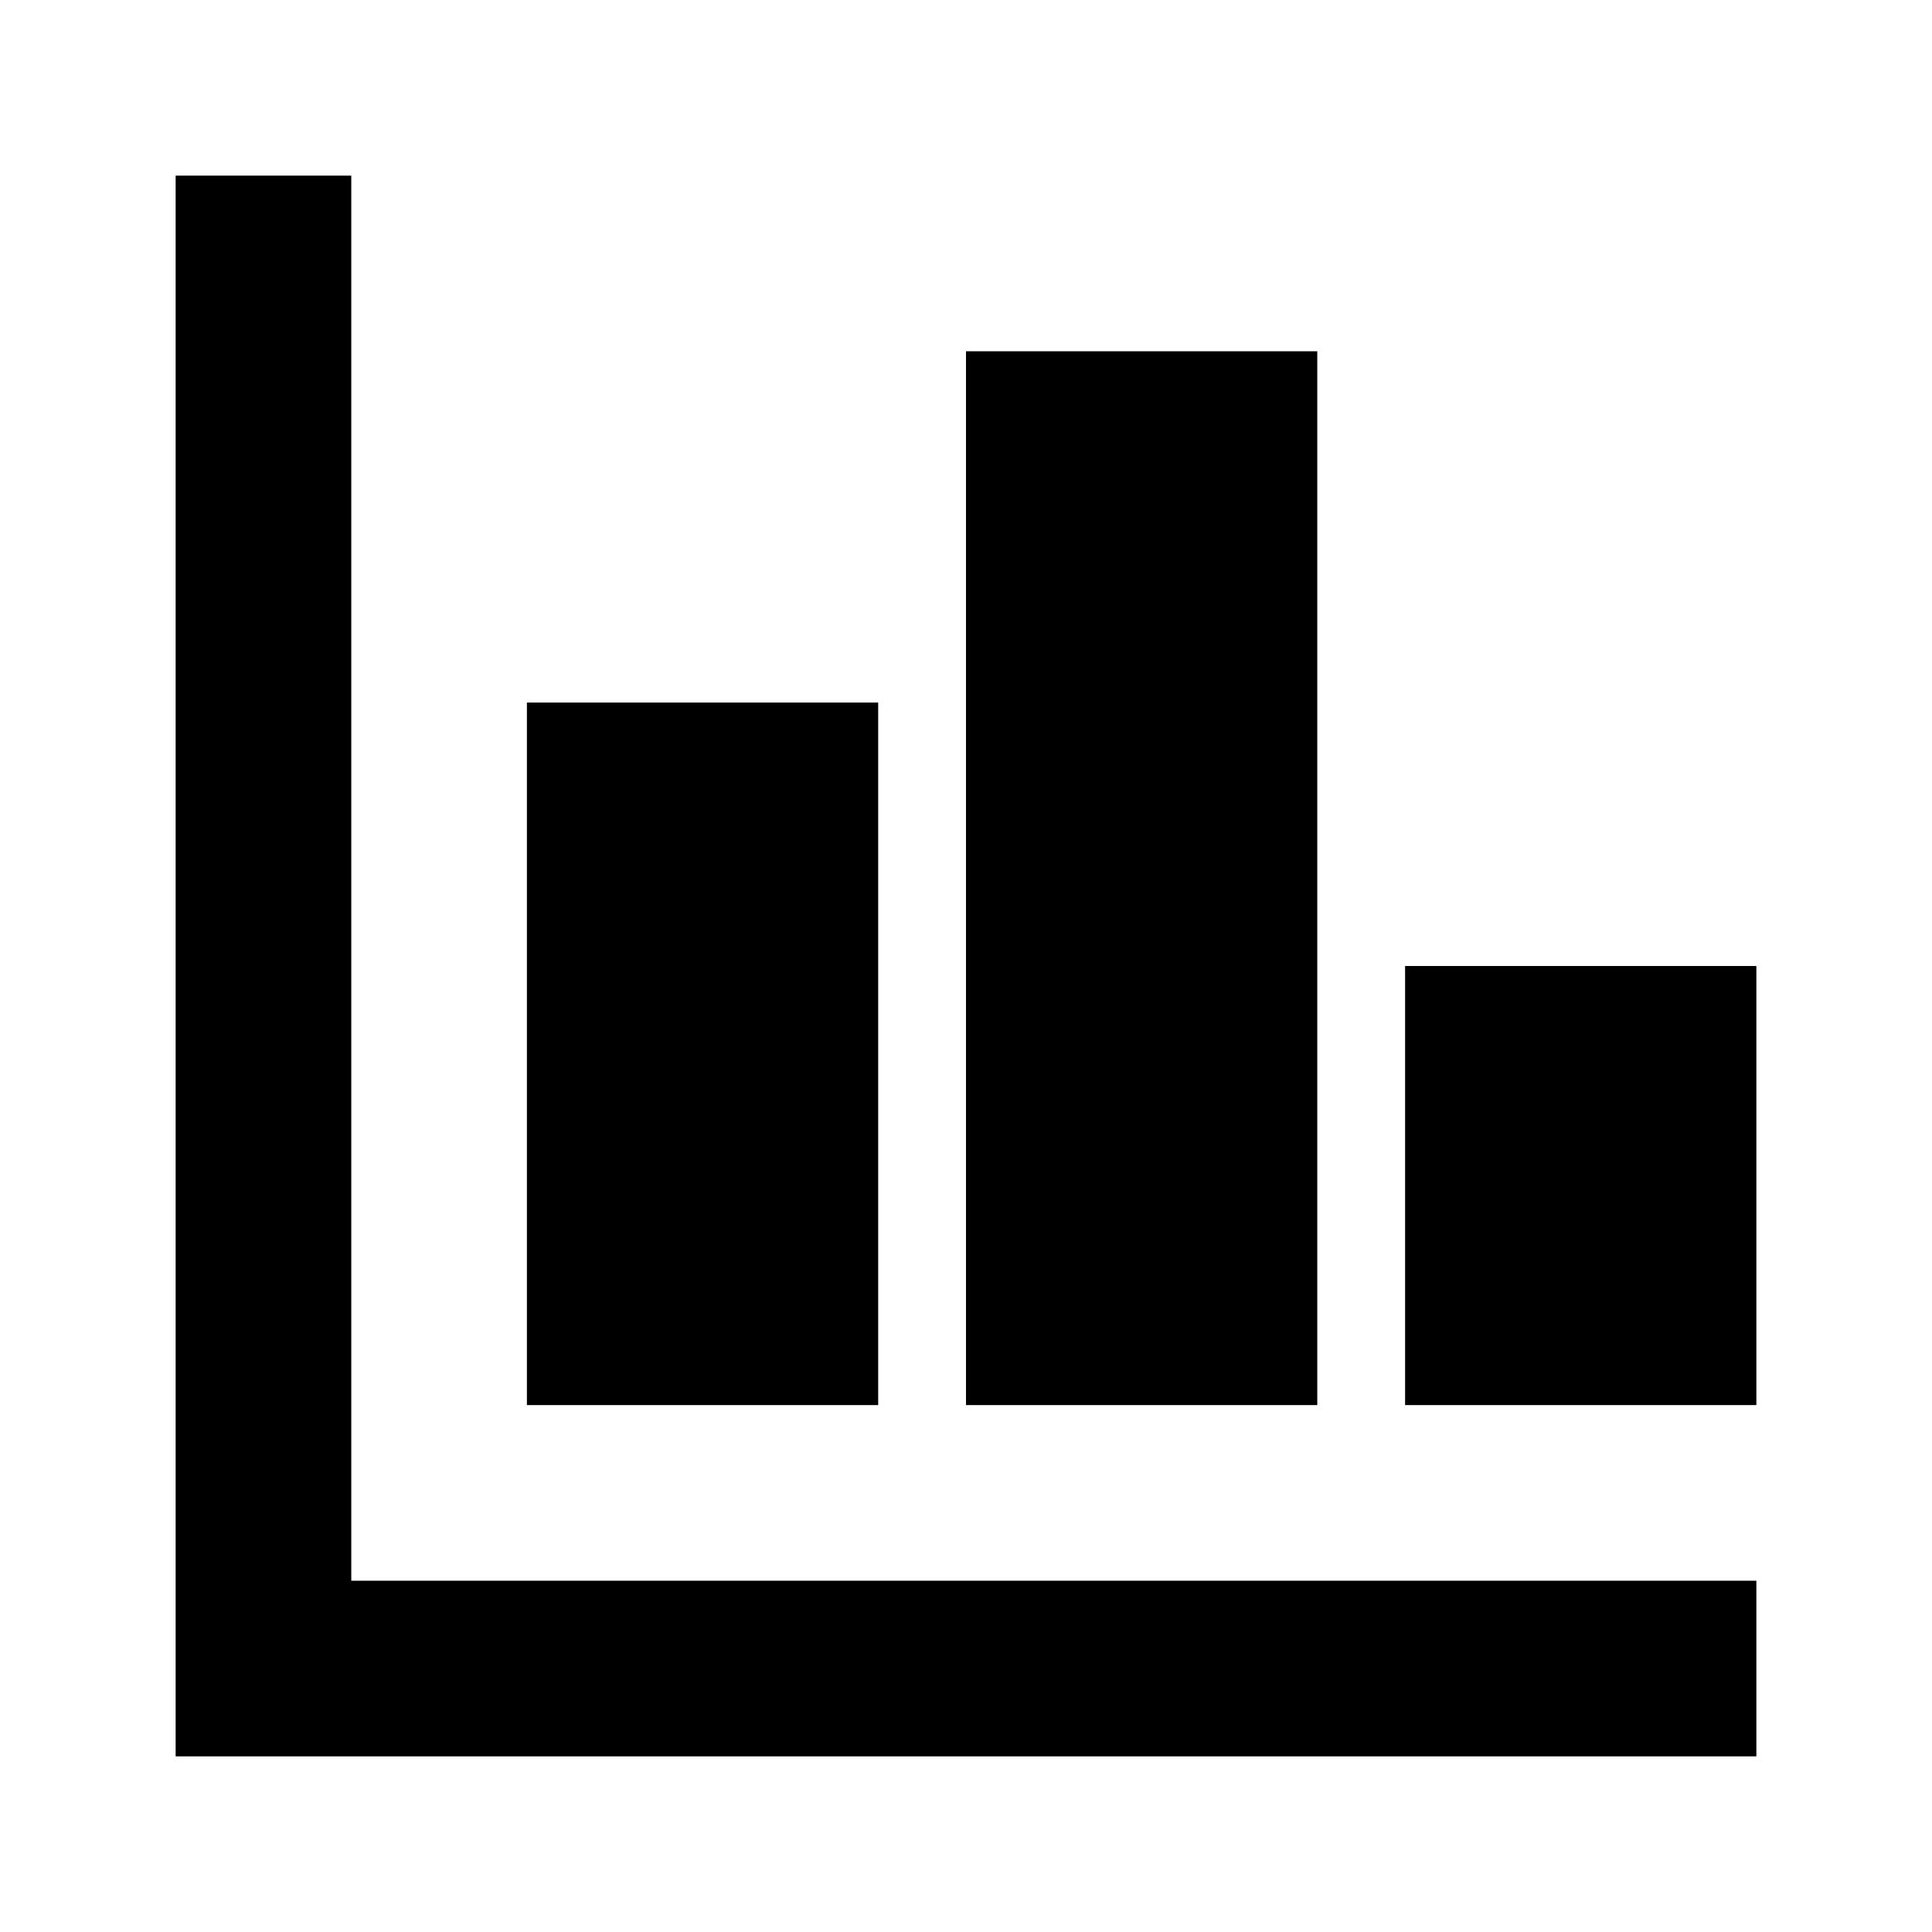 <?xml version="1.0" encoding="utf-8"?><!-- Uploaded to: SVG Repo, www.svgrepo.com, Generator: SVG Repo Mixer Tools -->
<svg fill="#000000" width="800px" height="800px" viewBox="0 0 22 22" xmlns="http://www.w3.org/2000/svg" id="memory-chart-bar"><path d="M2 2H4V18H20V20H2V2M6 16V8H10V16H6M11 16V4H15V16H11M16 16V11H20V16H16Z" /></svg>
